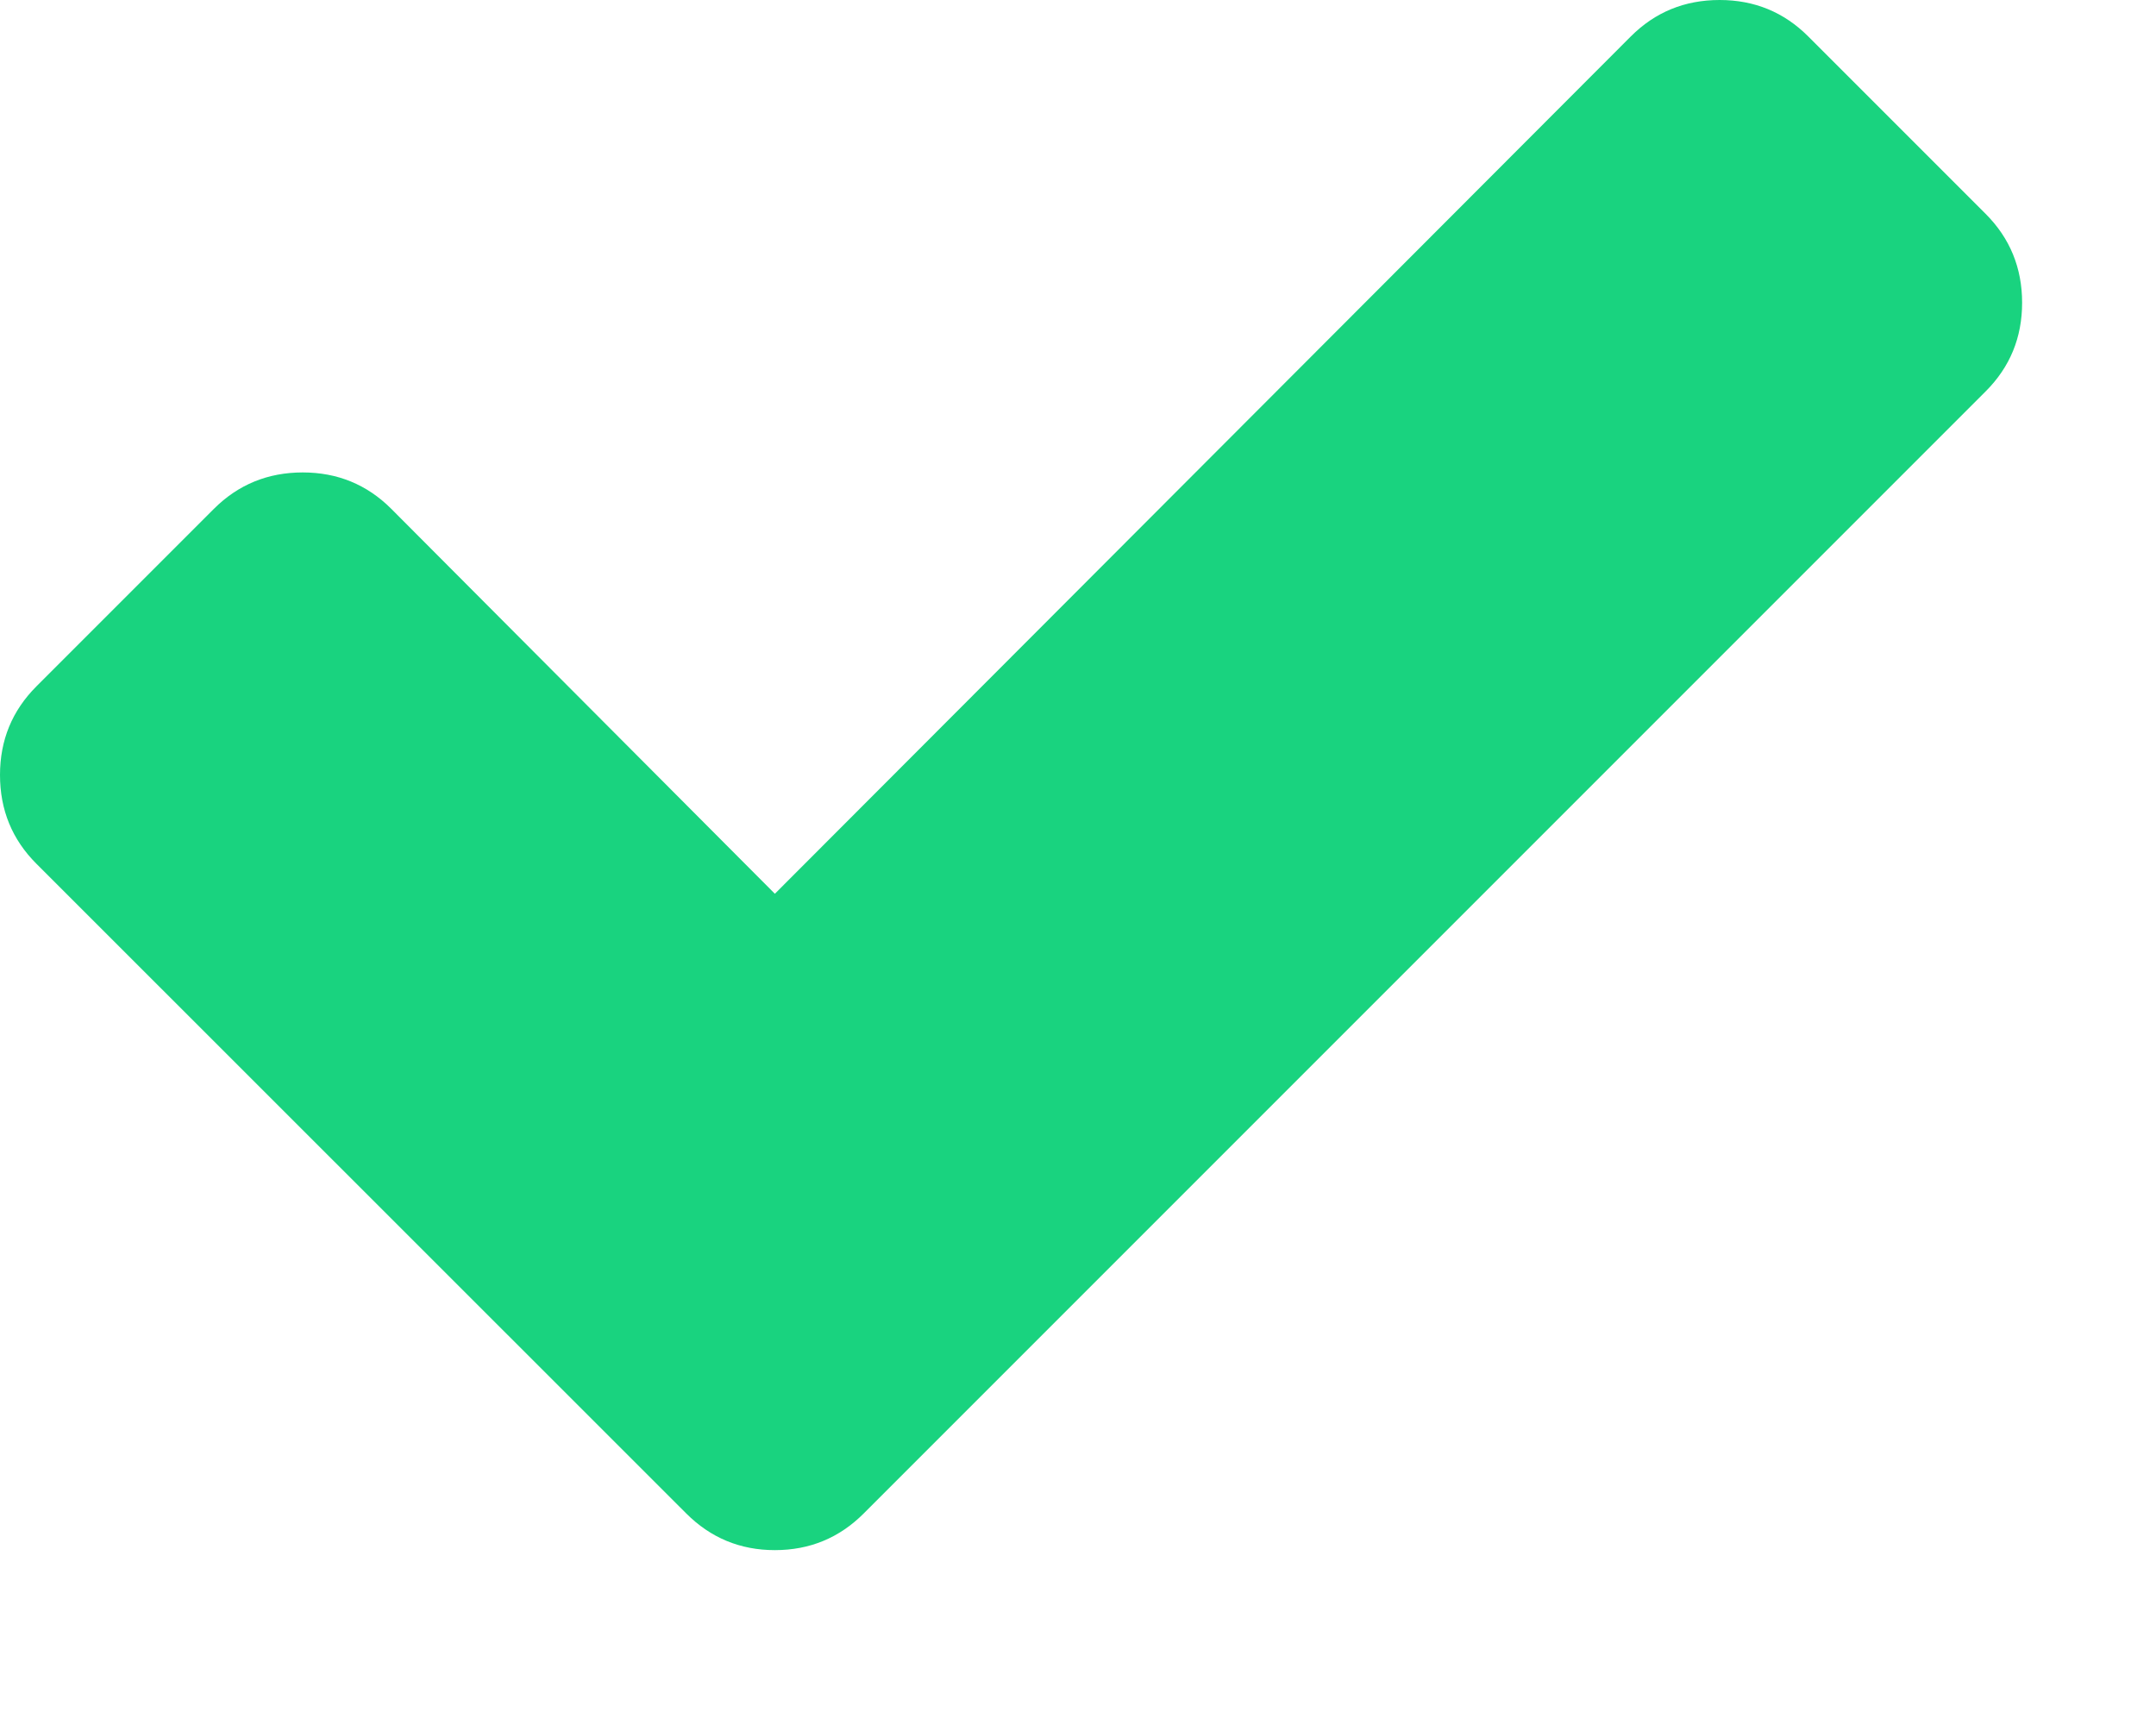 <?xml version="1.0" encoding="utf-8"?>
<svg xmlns="http://www.w3.org/2000/svg" fill="none" height="100%" overflow="visible" preserveAspectRatio="none" style="display: block;" viewBox="0 0 10 8" width="100%">
<path d="M9.21 0.992C9.323 1.105 9.379 1.243 9.379 1.404C9.379 1.565 9.323 1.702 9.21 1.815L4.006 7.019C3.893 7.132 3.756 7.189 3.594 7.189C3.433 7.189 3.296 7.132 3.183 7.019L0.169 4.006C0.056 3.893 0 3.756 0 3.594C0 3.433 0.056 3.296 0.169 3.183L0.992 2.36C1.105 2.247 1.243 2.191 1.404 2.191C1.565 2.191 1.702 2.247 1.815 2.36L3.594 4.145L7.564 0.169C7.677 0.056 7.814 0 7.976 0C8.137 0 8.274 0.056 8.387 0.169L9.21 0.992Z" fill="#19D37F" id="Check Icon"/>
</svg>
